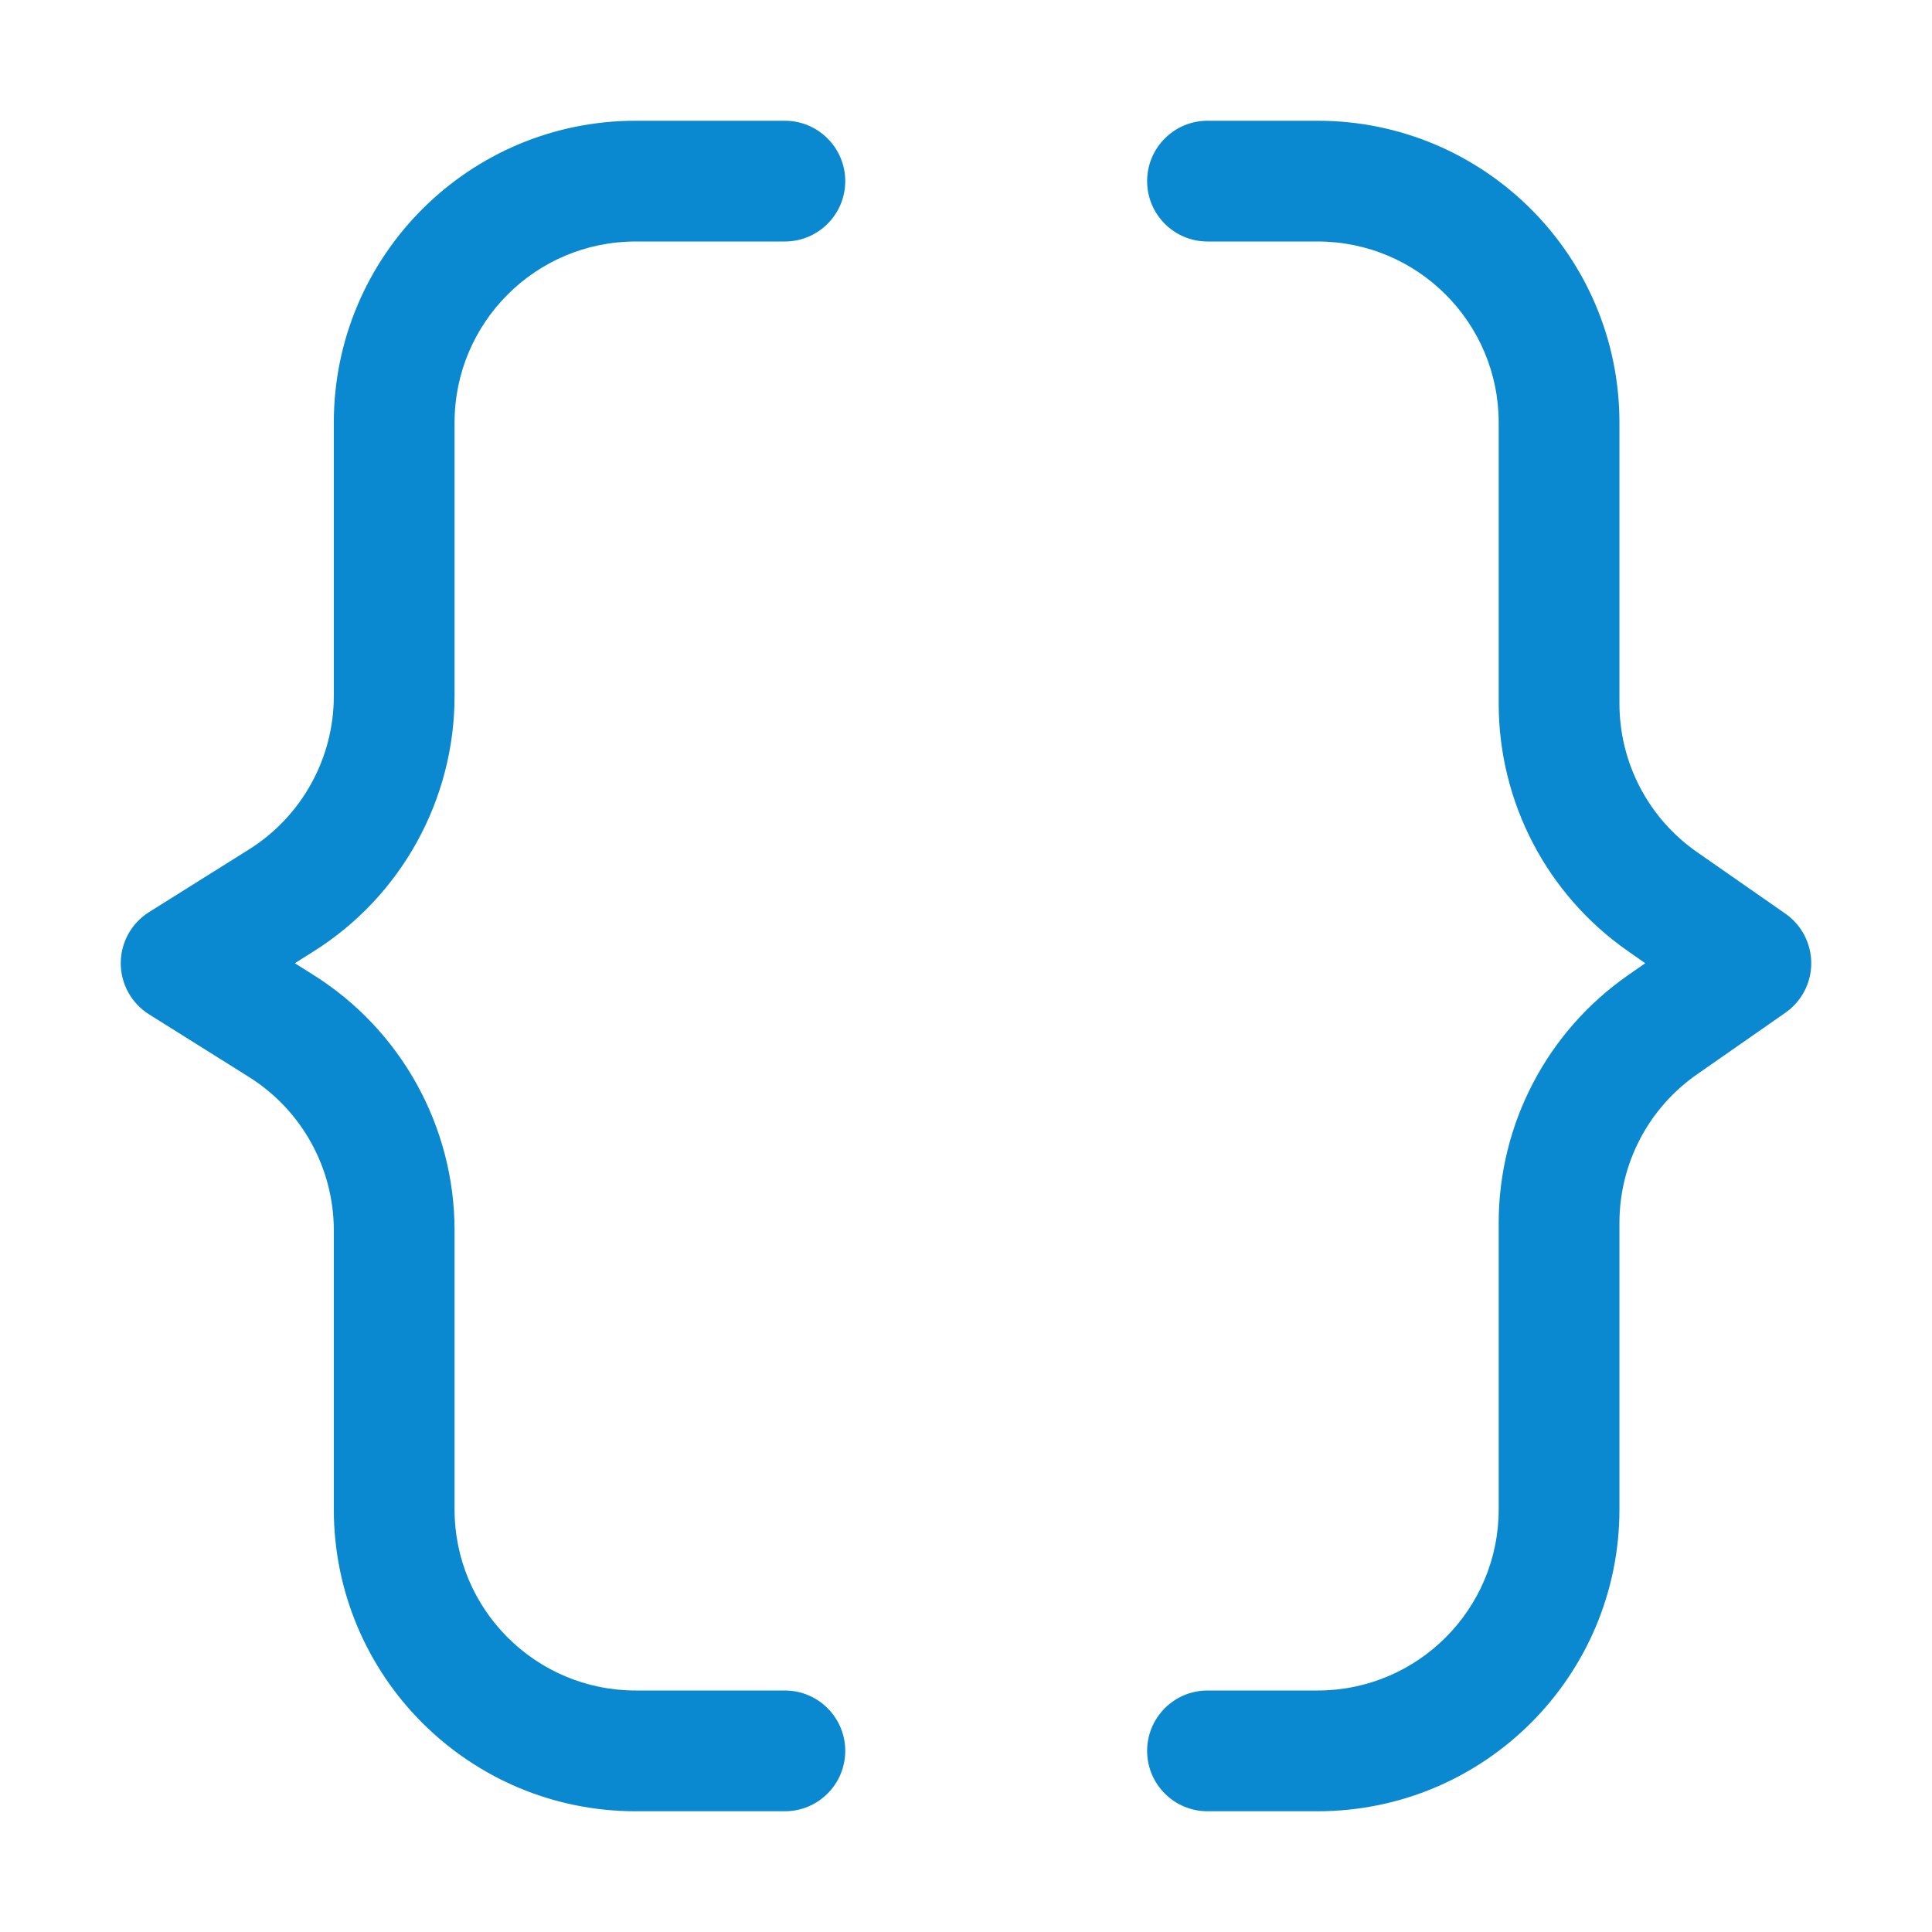 <svg width="32" height="32" viewBox="0 0 32 32" fill="none" xmlns="http://www.w3.org/2000/svg">
<path fill-rule="evenodd" clip-rule="evenodd" d="M10.529 2C7.768 2 5.529 4.239 5.529 7V11.528C5.529 12.561 4.998 13.521 4.123 14.07L2.469 15.107C2.177 15.29 2 15.61 2 15.954C2 16.298 2.177 16.618 2.469 16.801L4.123 17.838C4.998 18.387 5.529 19.347 5.529 20.38V25C5.529 27.761 7.768 30 10.529 30H13C13.552 30 14 29.552 14 29C14 28.448 13.552 28 13 28H10.529C8.873 28 7.529 26.657 7.529 25V20.38C7.529 18.659 6.644 17.058 5.185 16.144L4.883 15.954L5.185 15.764C6.644 14.85 7.529 13.249 7.529 11.528V7C7.529 5.343 8.873 4 10.529 4H13C13.552 4 14 3.552 14 3C14 2.448 13.552 2 13 2H10.529ZM21.823 2C24.585 2 26.823 4.239 26.823 7V11.653C26.823 12.634 27.303 13.553 28.109 14.114L29.572 15.133C29.84 15.32 30 15.627 30 15.954C30 16.281 29.84 16.587 29.572 16.774L28.109 17.794C27.303 18.354 26.823 19.274 26.823 20.255V25C26.823 27.761 24.585 30 21.823 30H20C19.448 30 19 29.552 19 29C19 28.448 19.448 28 20 28H21.823C23.48 28 24.823 26.657 24.823 25V20.255C24.823 18.619 25.623 17.087 26.966 16.152L27.25 15.954L26.966 15.755C25.623 14.82 24.823 13.288 24.823 11.653V7C24.823 5.343 23.48 4 21.823 4H20C19.448 4 19 3.552 19 3C19 2.448 19.448 2 20 2H21.823Z" fill="#0B89D0"/>
</svg>
